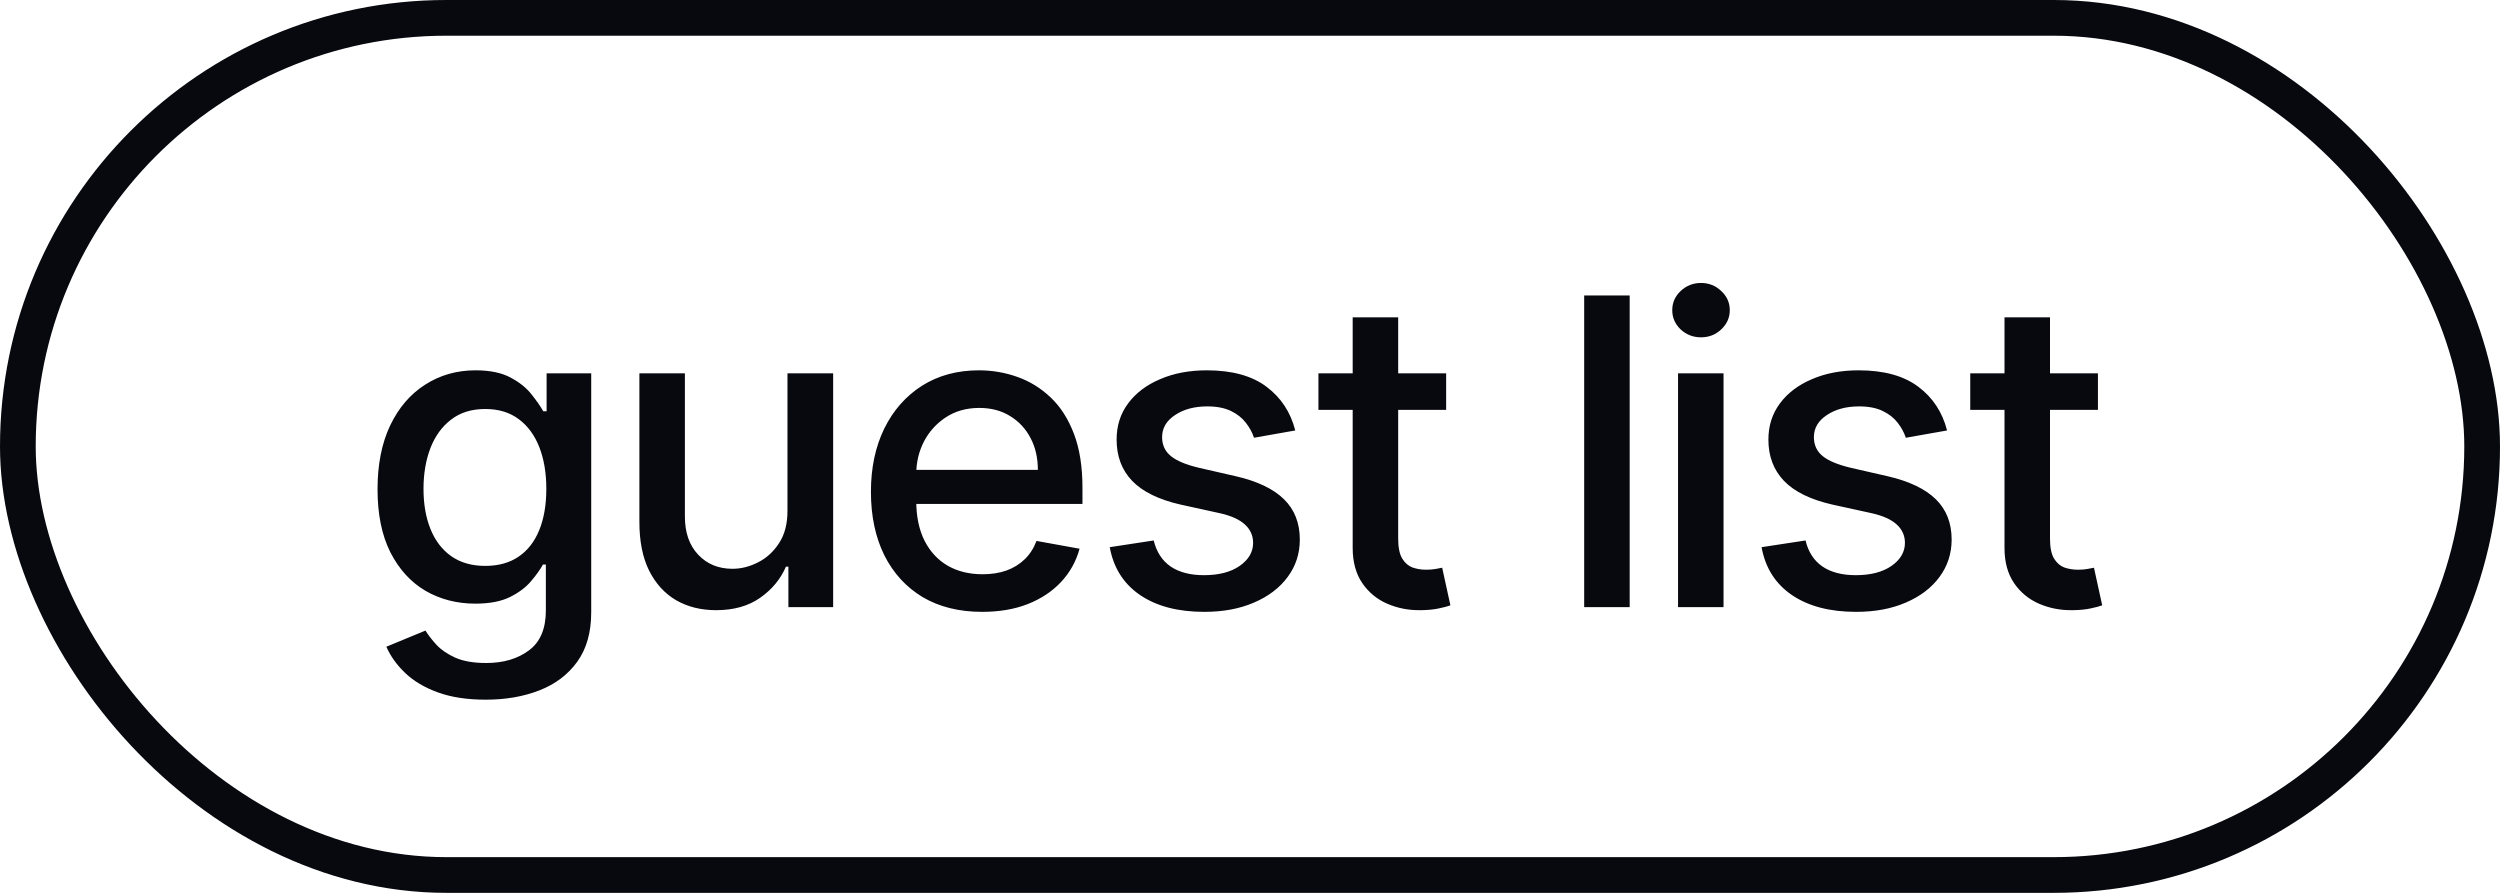 <?xml version="1.0" encoding="UTF-8"?> <svg xmlns="http://www.w3.org/2000/svg" width="70" height="25" viewBox="0 0 70 25" fill="none"> <path d="M13.601 19.591C13.081 19.591 12.633 19.523 12.258 19.386C11.886 19.25 11.582 19.07 11.347 18.845C11.111 18.621 10.935 18.375 10.818 18.108L11.913 17.656C11.99 17.781 12.092 17.913 12.22 18.053C12.351 18.195 12.527 18.315 12.749 18.415C12.973 18.514 13.261 18.564 13.614 18.564C14.097 18.564 14.496 18.446 14.811 18.21C15.126 17.977 15.284 17.605 15.284 17.094V15.807H15.203C15.126 15.946 15.016 16.101 14.871 16.271C14.729 16.442 14.533 16.59 14.283 16.715C14.033 16.84 13.707 16.902 13.307 16.902C12.79 16.902 12.324 16.781 11.909 16.54C11.497 16.296 11.171 15.936 10.929 15.462C10.69 14.984 10.571 14.398 10.571 13.702C10.571 13.006 10.689 12.409 10.925 11.912C11.163 11.415 11.49 11.034 11.905 10.77C12.32 10.503 12.79 10.369 13.315 10.369C13.722 10.369 14.05 10.438 14.3 10.574C14.55 10.707 14.744 10.864 14.883 11.043C15.026 11.222 15.135 11.379 15.212 11.516H15.305V10.454H16.554V17.145C16.554 17.707 16.423 18.169 16.162 18.53C15.901 18.891 15.547 19.158 15.101 19.331C14.658 19.504 14.158 19.591 13.601 19.591ZM13.588 15.845C13.954 15.845 14.264 15.76 14.517 15.589C14.773 15.416 14.966 15.169 15.097 14.848C15.23 14.524 15.297 14.136 15.297 13.685C15.297 13.244 15.232 12.857 15.101 12.521C14.97 12.186 14.778 11.925 14.526 11.737C14.273 11.547 13.96 11.452 13.588 11.452C13.204 11.452 12.885 11.551 12.629 11.75C12.374 11.946 12.18 12.213 12.05 12.551C11.922 12.889 11.858 13.267 11.858 13.685C11.858 14.114 11.923 14.49 12.054 14.814C12.185 15.138 12.378 15.391 12.633 15.572C12.892 15.754 13.21 15.845 13.588 15.845ZM22.049 14.286V10.454H23.328V17H22.075V15.867H22.006C21.856 16.216 21.614 16.507 21.282 16.74C20.953 16.97 20.542 17.085 20.05 17.085C19.63 17.085 19.258 16.993 18.934 16.808C18.613 16.621 18.36 16.344 18.175 15.977C17.994 15.611 17.903 15.158 17.903 14.618V10.454H19.177V14.464C19.177 14.911 19.3 15.266 19.548 15.53C19.795 15.794 20.116 15.926 20.511 15.926C20.749 15.926 20.987 15.867 21.222 15.747C21.461 15.628 21.659 15.447 21.815 15.206C21.974 14.964 22.052 14.658 22.049 14.286ZM27.5 17.132C26.856 17.132 26.3 16.994 25.834 16.719C25.371 16.44 25.013 16.05 24.761 15.547C24.511 15.041 24.386 14.449 24.386 13.77C24.386 13.099 24.511 12.508 24.761 11.997C25.013 11.486 25.366 11.087 25.817 10.8C26.272 10.513 26.803 10.369 27.411 10.369C27.78 10.369 28.138 10.43 28.485 10.553C28.831 10.675 29.143 10.867 29.418 11.128C29.694 11.389 29.911 11.729 30.07 12.146C30.229 12.561 30.309 13.065 30.309 13.659V14.111H25.106V13.156H29.06C29.06 12.821 28.992 12.524 28.856 12.266C28.719 12.004 28.527 11.798 28.28 11.648C28.036 11.497 27.749 11.422 27.42 11.422C27.062 11.422 26.749 11.51 26.482 11.686C26.218 11.859 26.013 12.087 25.868 12.368C25.726 12.646 25.655 12.949 25.655 13.276V14.021C25.655 14.459 25.732 14.831 25.886 15.138C26.042 15.445 26.259 15.679 26.538 15.841C26.816 16 27.141 16.079 27.513 16.079C27.755 16.079 27.975 16.046 28.174 15.977C28.373 15.906 28.545 15.801 28.689 15.662C28.834 15.523 28.945 15.351 29.022 15.146L30.228 15.364C30.131 15.719 29.958 16.03 29.708 16.297C29.461 16.561 29.15 16.767 28.775 16.915C28.402 17.06 27.978 17.132 27.5 17.132ZM36.267 12.053L35.112 12.257C35.064 12.109 34.987 11.969 34.882 11.835C34.78 11.702 34.641 11.592 34.465 11.507C34.289 11.422 34.068 11.379 33.804 11.379C33.443 11.379 33.142 11.46 32.901 11.622C32.659 11.781 32.539 11.987 32.539 12.24C32.539 12.459 32.62 12.635 32.782 12.768C32.943 12.902 33.205 13.011 33.566 13.097L34.605 13.335C35.208 13.474 35.657 13.689 35.952 13.979C36.247 14.268 36.395 14.645 36.395 15.108C36.395 15.5 36.282 15.849 36.054 16.156C35.83 16.46 35.516 16.699 35.112 16.872C34.712 17.046 34.247 17.132 33.719 17.132C32.986 17.132 32.388 16.976 31.925 16.663C31.462 16.348 31.178 15.901 31.073 15.321L32.304 15.133C32.381 15.454 32.539 15.697 32.777 15.862C33.016 16.024 33.327 16.105 33.711 16.105C34.128 16.105 34.462 16.018 34.712 15.845C34.962 15.669 35.087 15.454 35.087 15.202C35.087 14.997 35.01 14.825 34.857 14.686C34.706 14.547 34.475 14.442 34.162 14.371L33.054 14.128C32.443 13.989 31.992 13.767 31.699 13.463C31.409 13.159 31.265 12.774 31.265 12.308C31.265 11.922 31.372 11.584 31.588 11.294C31.804 11.004 32.102 10.778 32.483 10.617C32.864 10.452 33.3 10.369 33.791 10.369C34.499 10.369 35.056 10.523 35.462 10.829C35.868 11.133 36.137 11.541 36.267 12.053ZM40.492 10.454V11.477H36.916V10.454H40.492ZM37.875 8.886H39.149V15.078C39.149 15.325 39.186 15.511 39.26 15.636C39.334 15.758 39.429 15.842 39.545 15.888C39.665 15.93 39.794 15.952 39.933 15.952C40.035 15.952 40.125 15.945 40.202 15.93C40.278 15.916 40.338 15.905 40.381 15.896L40.611 16.949C40.537 16.977 40.432 17.006 40.295 17.034C40.159 17.065 39.989 17.082 39.784 17.085C39.449 17.091 39.136 17.031 38.847 16.906C38.557 16.781 38.322 16.588 38.144 16.327C37.965 16.065 37.875 15.737 37.875 15.342V8.886ZM45.631 8.273V17H44.357V8.273H45.631ZM46.985 17V10.454H48.259V17H46.985ZM47.628 9.445C47.407 9.445 47.217 9.371 47.057 9.223C46.901 9.072 46.823 8.893 46.823 8.686C46.823 8.476 46.901 8.297 47.057 8.149C47.217 7.999 47.407 7.923 47.628 7.923C47.85 7.923 48.039 7.999 48.195 8.149C48.354 8.297 48.434 8.476 48.434 8.686C48.434 8.893 48.354 9.072 48.195 9.223C48.039 9.371 47.85 9.445 47.628 9.445ZM54.518 12.053L53.363 12.257C53.315 12.109 53.238 11.969 53.133 11.835C53.031 11.702 52.892 11.592 52.715 11.507C52.539 11.422 52.319 11.379 52.055 11.379C51.694 11.379 51.393 11.46 51.152 11.622C50.91 11.781 50.789 11.987 50.789 12.24C50.789 12.459 50.87 12.635 51.032 12.768C51.194 12.902 51.456 13.011 51.816 13.097L52.856 13.335C53.458 13.474 53.907 13.689 54.203 13.979C54.498 14.268 54.646 14.645 54.646 15.108C54.646 15.5 54.532 15.849 54.305 16.156C54.081 16.46 53.767 16.699 53.363 16.872C52.963 17.046 52.498 17.132 51.97 17.132C51.237 17.132 50.639 16.976 50.176 16.663C49.713 16.348 49.429 15.901 49.324 15.321L50.555 15.133C50.632 15.454 50.789 15.697 51.028 15.862C51.267 16.024 51.578 16.105 51.961 16.105C52.379 16.105 52.713 16.018 52.963 15.845C53.213 15.669 53.338 15.454 53.338 15.202C53.338 14.997 53.261 14.825 53.108 14.686C52.957 14.547 52.725 14.442 52.413 14.371L51.305 14.128C50.694 13.989 50.242 13.767 49.95 13.463C49.66 13.159 49.515 12.774 49.515 12.308C49.515 11.922 49.623 11.584 49.839 11.294C50.055 11.004 50.353 10.778 50.734 10.617C51.115 10.452 51.551 10.369 52.042 10.369C52.75 10.369 53.306 10.523 53.713 10.829C54.119 11.133 54.387 11.541 54.518 12.053ZM58.742 10.454V11.477H55.167V10.454H58.742ZM56.126 8.886H57.4V15.078C57.4 15.325 57.437 15.511 57.511 15.636C57.585 15.758 57.68 15.842 57.796 15.888C57.916 15.93 58.045 15.952 58.184 15.952C58.286 15.952 58.376 15.945 58.453 15.93C58.529 15.916 58.589 15.905 58.631 15.896L58.862 16.949C58.788 16.977 58.683 17.006 58.546 17.034C58.41 17.065 58.239 17.082 58.035 17.085C57.7 17.091 57.387 17.031 57.097 16.906C56.808 16.781 56.573 16.588 56.394 16.327C56.215 16.065 56.126 15.737 56.126 15.342V8.886Z" fill="#07090F"></path> <rect x="0.5" y="0.5" width="69" height="24" rx="12" stroke="#07090F"></rect> </svg> 